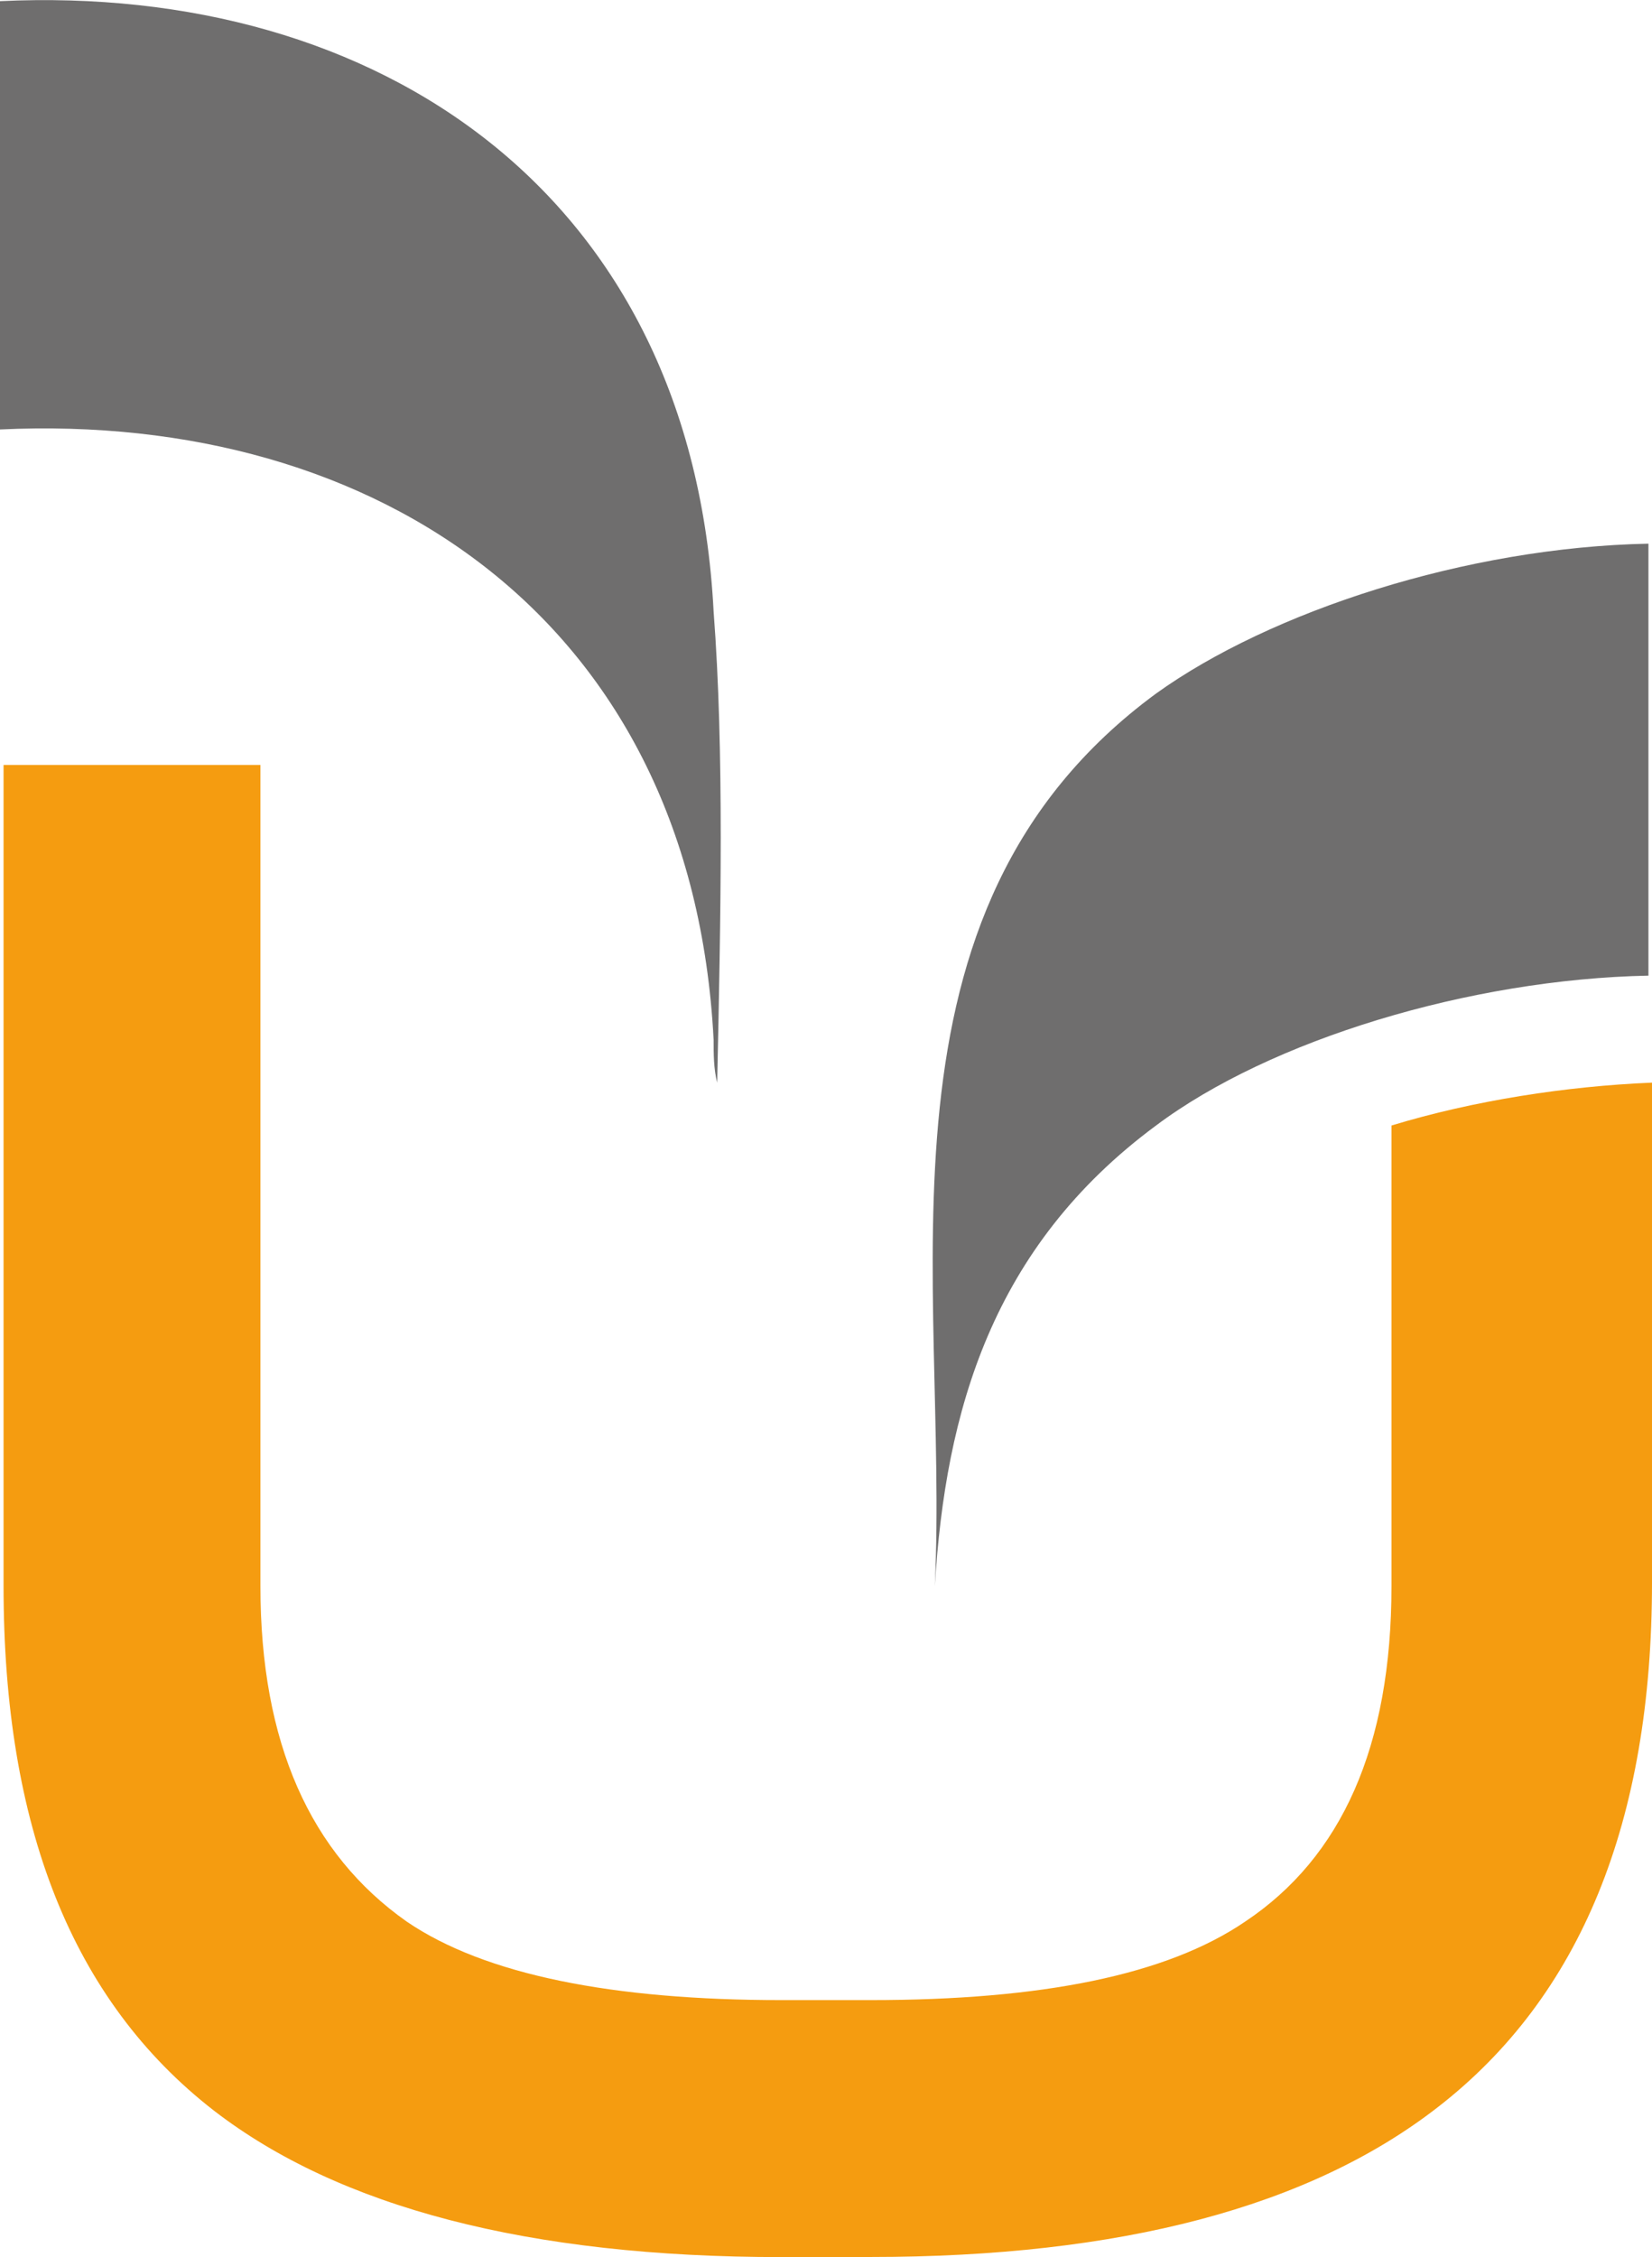 <?xml version="1.0" encoding="UTF-8"?>
<!DOCTYPE svg PUBLIC "-//W3C//DTD SVG 1.1//EN" "http://www.w3.org/Graphics/SVG/1.1/DTD/svg11.dtd">
<!-- Creator: CorelDRAW 2018 (64-Bit) -->
<svg xmlns="http://www.w3.org/2000/svg" xml:space="preserve" width="15.232mm" height="20.802mm" version="1.1" style="shape-rendering:geometricPrecision; text-rendering:geometricPrecision; image-rendering:optimizeQuality; fill-rule:evenodd; clip-rule:evenodd"
viewBox="0 0 162.65 222.12"
 xmlns:xlink="http://www.w3.org/1999/xlink">
 <defs>
  <style type="text/css">
   <![CDATA[
    .fil1 {fill:#6F6E6E}
    .fil0 {fill:#F59C10}
   ]]>
  </style>
 </defs>
 <g id="Katman_x0020_1">
  <path class="fil0" d="M85.72 222.12l-8.78 0c-24.94,0 -43.56,-4.92 -55.86,-14.4 -14.05,-10.89 -20.73,-28.1 -20.73,-51.64l0 -80.8 25.29 0 0 80.8c0,15.46 4.92,26.35 14.4,33.02 7.73,5.27 20.37,7.73 36.89,7.73l8.78 -0c16.86,0 29.16,-2.46 36.89,-7.73 9.48,-6.32 14.4,-17.21 14.4,-33.02l-0 -45.32c8.08,-2.46 17.21,-3.87 25.65,-4.22l0 49.18c0,23.54 -7.03,40.75 -21.08,51.64 -12.65,9.84 -31.27,14.75 -55.86,14.75z"/>
  <path class="fil1" d="M-0 42.26c37.24,-1.76 68.15,18.97 70.26,60.07 0,1.41 0,2.81 0.35,4.22 0.35,-16.16 0.7,-32.67 -0.35,-46.37 -2.11,-41.1 -33.02,-61.83 -70.26,-60.07l0 42.16zm92.04 113.82c1.05,-17.21 5.62,-33.37 21.78,-45.32 11.24,-8.43 30.91,-14.4 48.48,-14.75l0 -42.51c-17.92,0.35 -37.24,6.67 -48.48,14.75 -29.16,21.43 -20.38,57.96 -21.78,87.82l0 0z"/>
 </g>
</svg>
